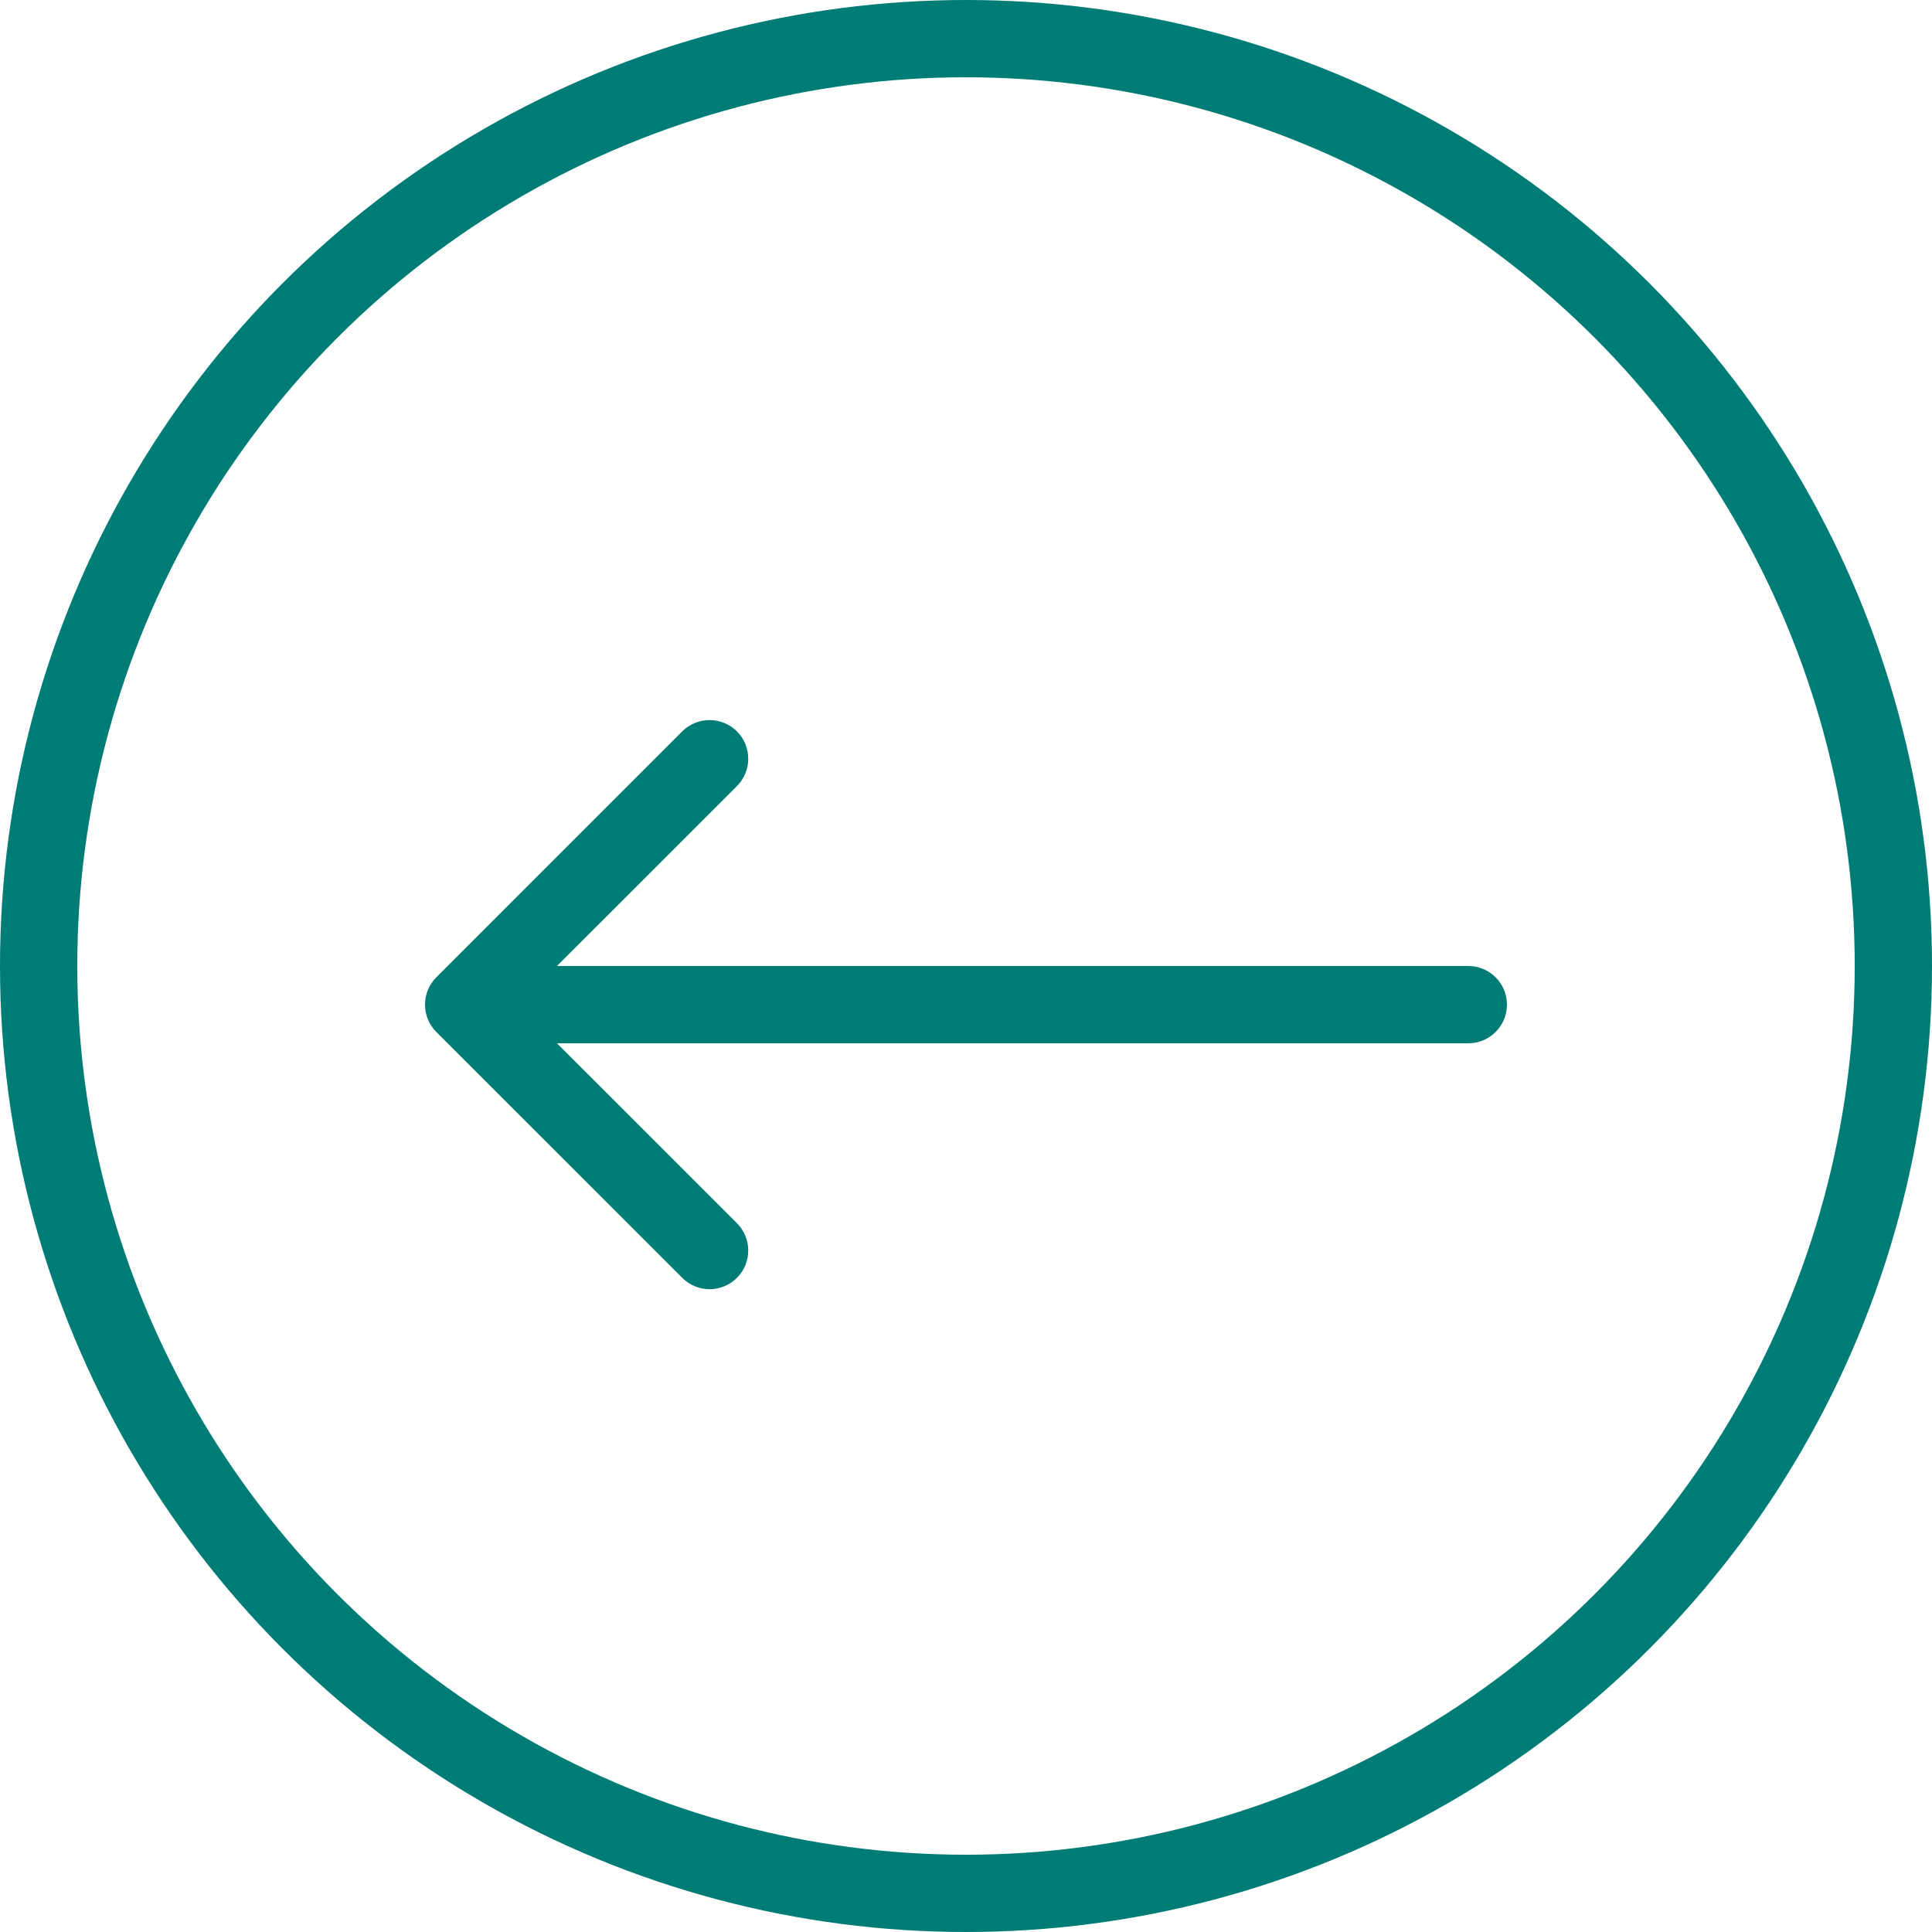 <svg width="25" height="25" viewBox="0 0 25 25" fill="none" xmlns="http://www.w3.org/2000/svg">
<circle cx="12.5" cy="12.5" r="12" transform="matrix(-1 0 0 1 25 0)" stroke="#007C76"/>
<path d="M19 12.5C19.276 12.5 19.5 12.724 19.5 13C19.5 13.276 19.276 13.5 19 13.5V12.5ZM5.646 13.354C5.451 13.158 5.451 12.842 5.646 12.646L8.828 9.464C9.024 9.269 9.34 9.269 9.536 9.464C9.731 9.66 9.731 9.976 9.536 10.172L6.707 13L9.536 15.828C9.731 16.024 9.731 16.34 9.536 16.535C9.34 16.731 9.024 16.731 8.828 16.535L5.646 13.354ZM19 13V13.5H6V13V12.5H19V13Z" fill="#007C76"/>
</svg>
